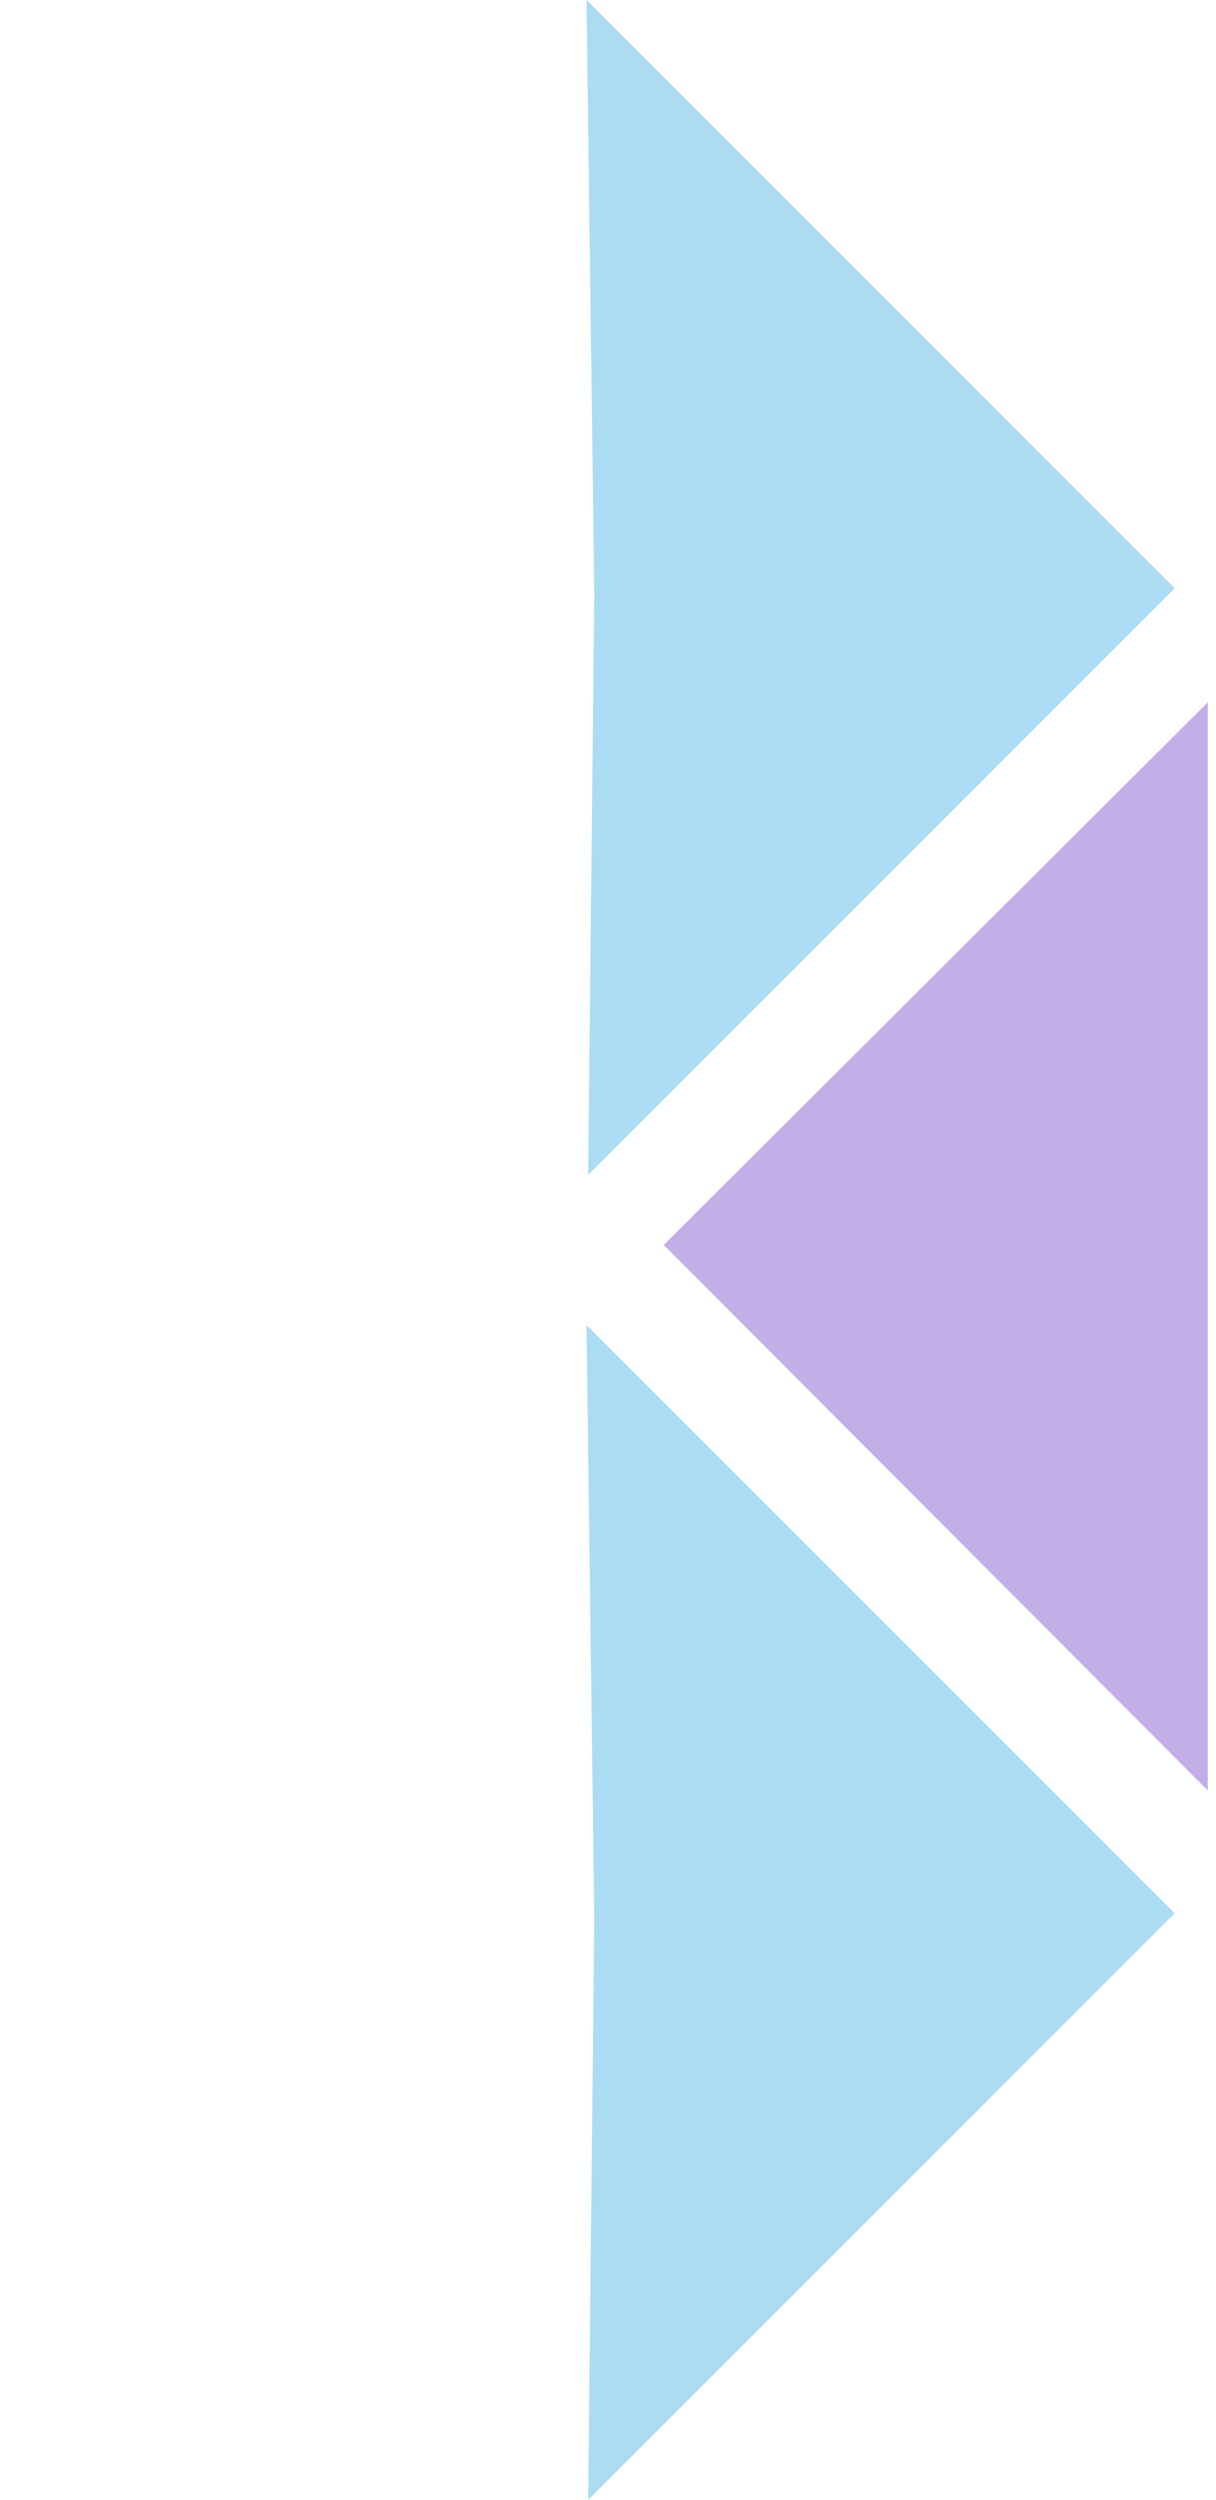 <svg width="36" height="74" viewBox="0 0 36 74" fill="none" xmlns="http://www.w3.org/2000/svg">
<path opacity="0.5" d="M17.594 17.594L17.364 -2.02541e-05L34.777 17.413L17.413 34.777L17.594 17.594Z" fill="#5AB8EB"/>
<path opacity="0.5" d="M17.594 56.817L17.364 39.223L34.777 56.636L17.413 74L17.594 56.817Z" fill="#5AB8EB"/>
<path opacity="0.5" d="M35.758 20.787L35.758 53L19.651 36.852L35.758 20.787Z" fill="#8860D0"/>
</svg>
